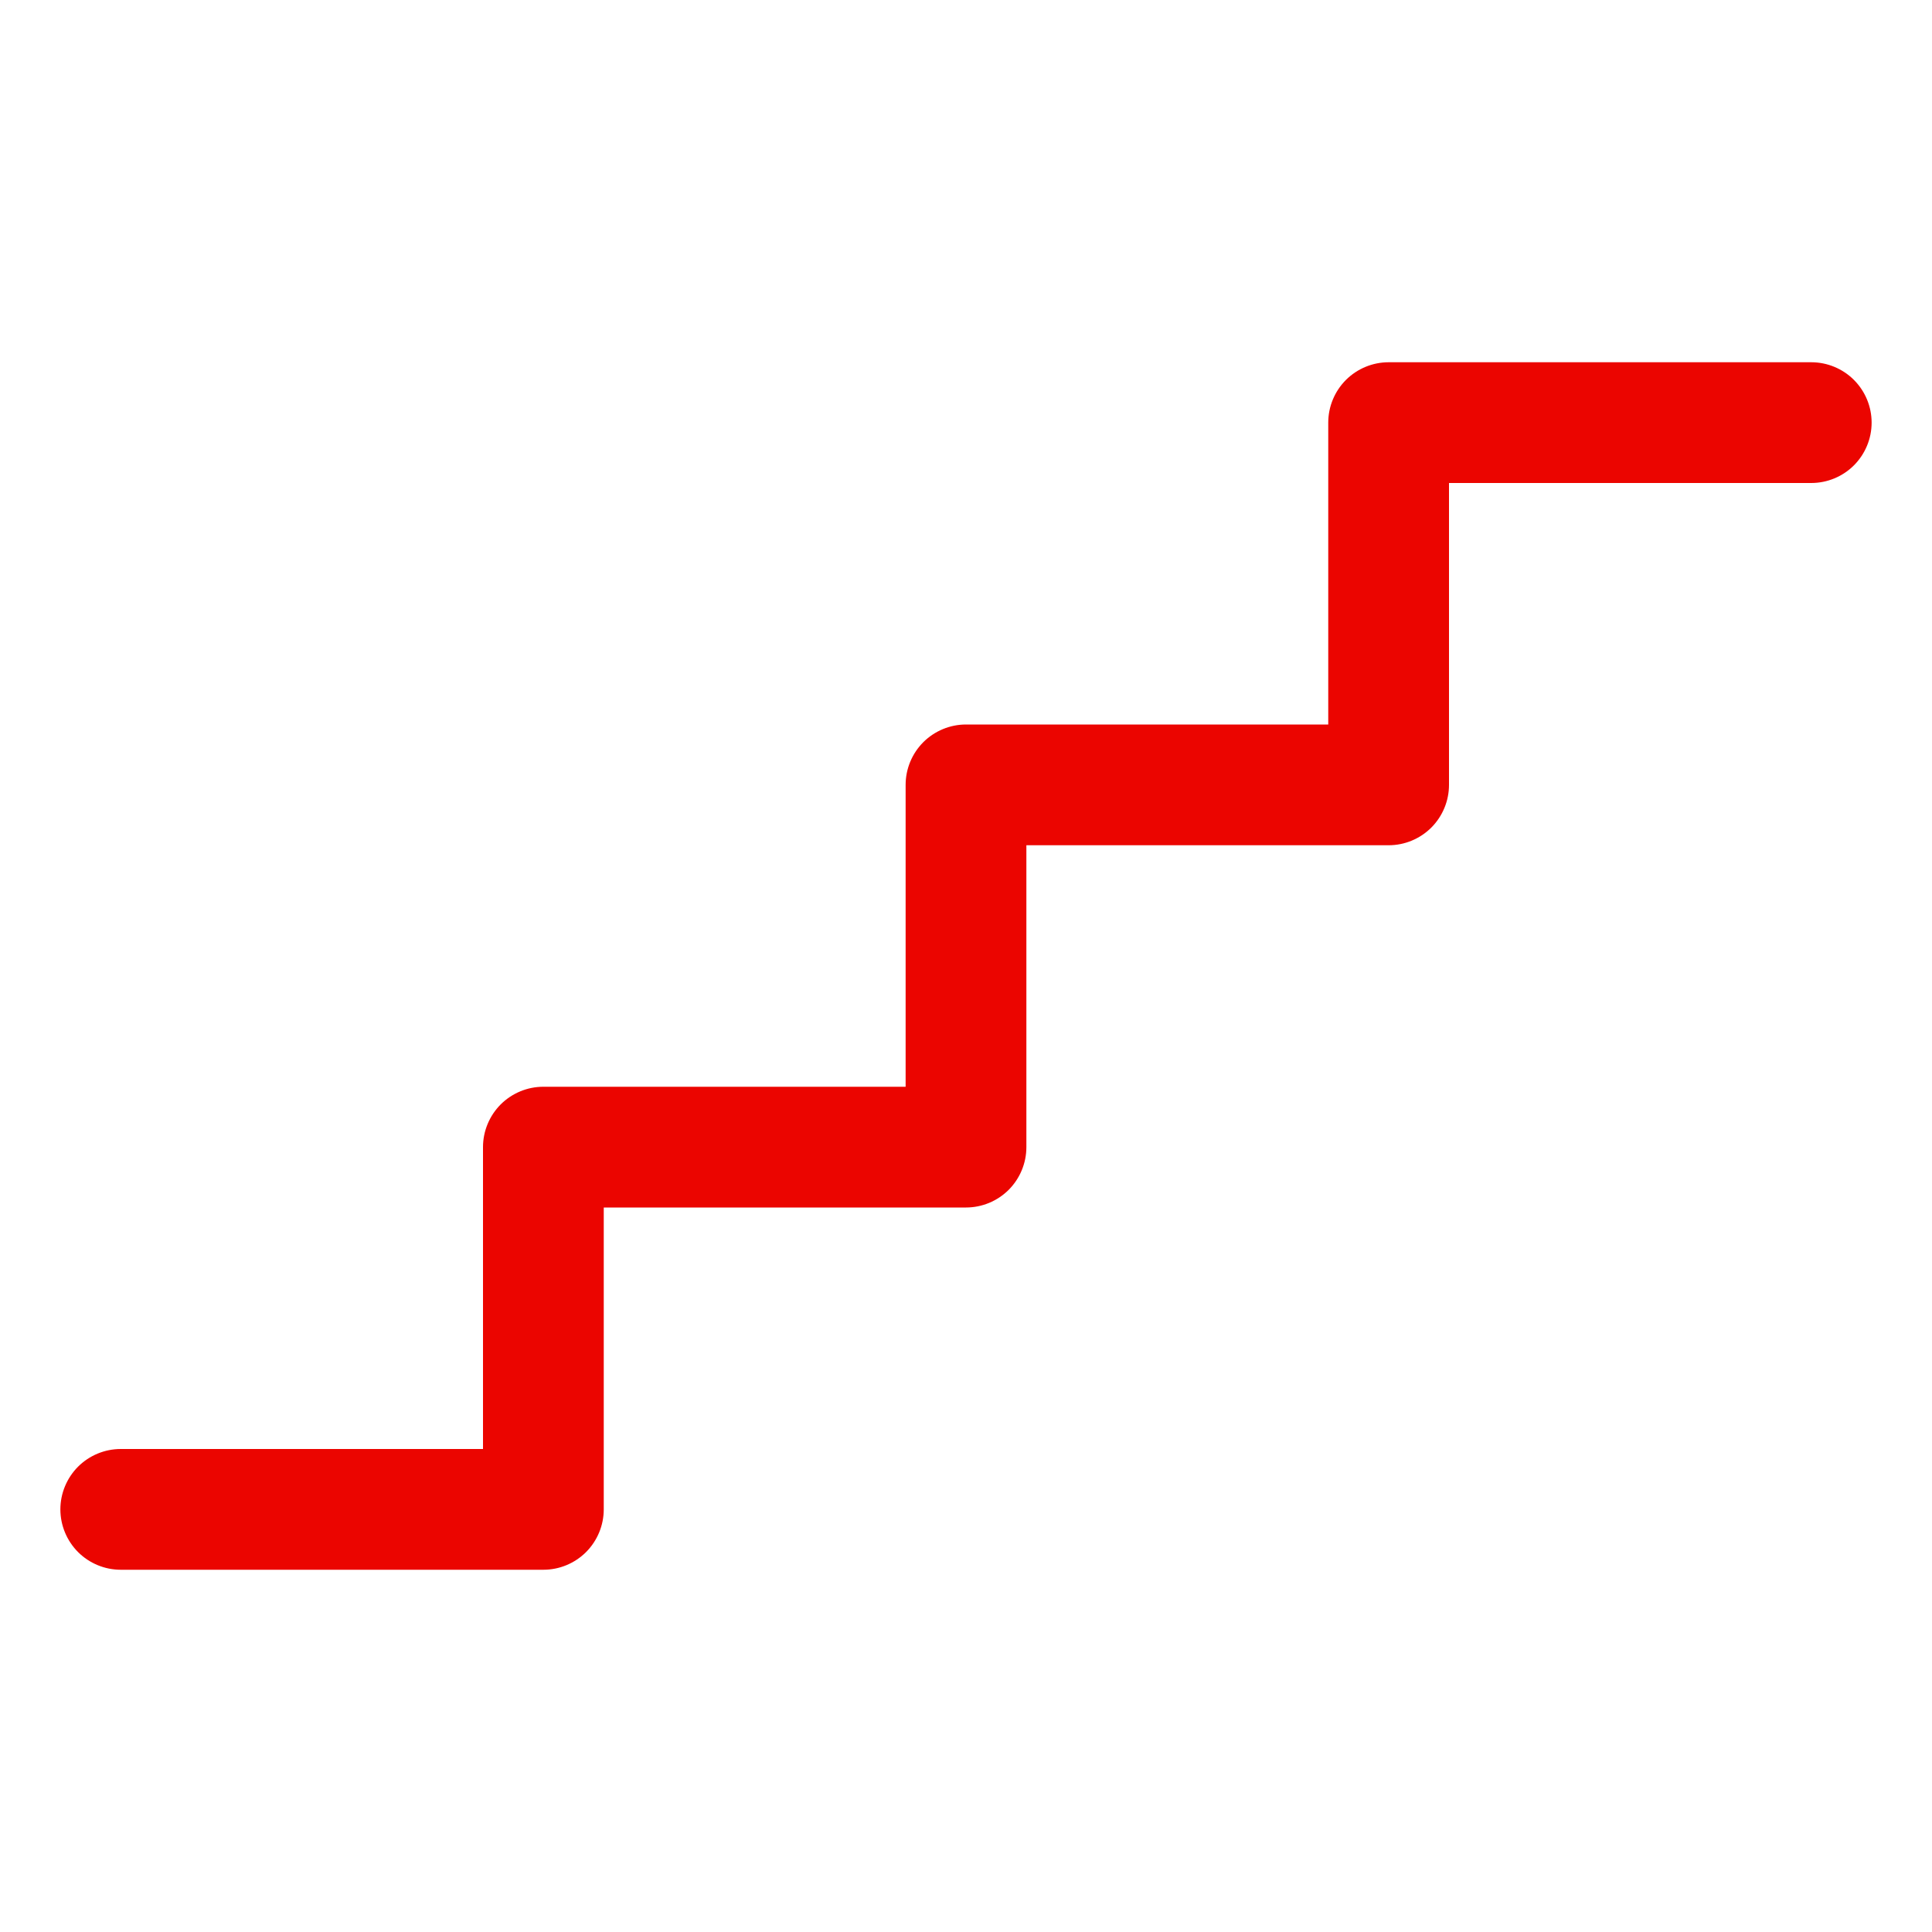 <svg width="40" height="40" viewBox="0 0 40 40" fill="none" xmlns="http://www.w3.org/2000/svg">
<path d="M38.75 8.75C38.75 9.082 38.618 9.399 38.384 9.634C38.15 9.868 37.831 10 37.5 10H30V16.25C30 16.581 29.868 16.899 29.634 17.134C29.399 17.368 29.081 17.5 28.75 17.5H21.25V23.75C21.25 24.081 21.118 24.399 20.884 24.634C20.649 24.868 20.331 25 20 25H12.5V31.25C12.5 31.581 12.368 31.899 12.134 32.134C11.899 32.368 11.582 32.5 11.25 32.5H2.5C2.168 32.5 1.851 32.368 1.616 32.134C1.382 31.899 1.25 31.581 1.25 31.25C1.25 30.919 1.382 30.601 1.616 30.366C1.851 30.132 2.168 30 2.5 30H10V23.75C10 23.419 10.132 23.101 10.366 22.866C10.601 22.632 10.918 22.5 11.25 22.5H18.75V16.25C18.75 15.918 18.882 15.601 19.116 15.366C19.351 15.132 19.669 15 20 15H27.5V8.75C27.5 8.418 27.632 8.101 27.866 7.866C28.101 7.632 28.419 7.5 28.75 7.5H37.5C37.831 7.5 38.15 7.632 38.384 7.866C38.618 8.101 38.75 8.418 38.75 8.75Z" fill="#EB0500"/>
</svg>
